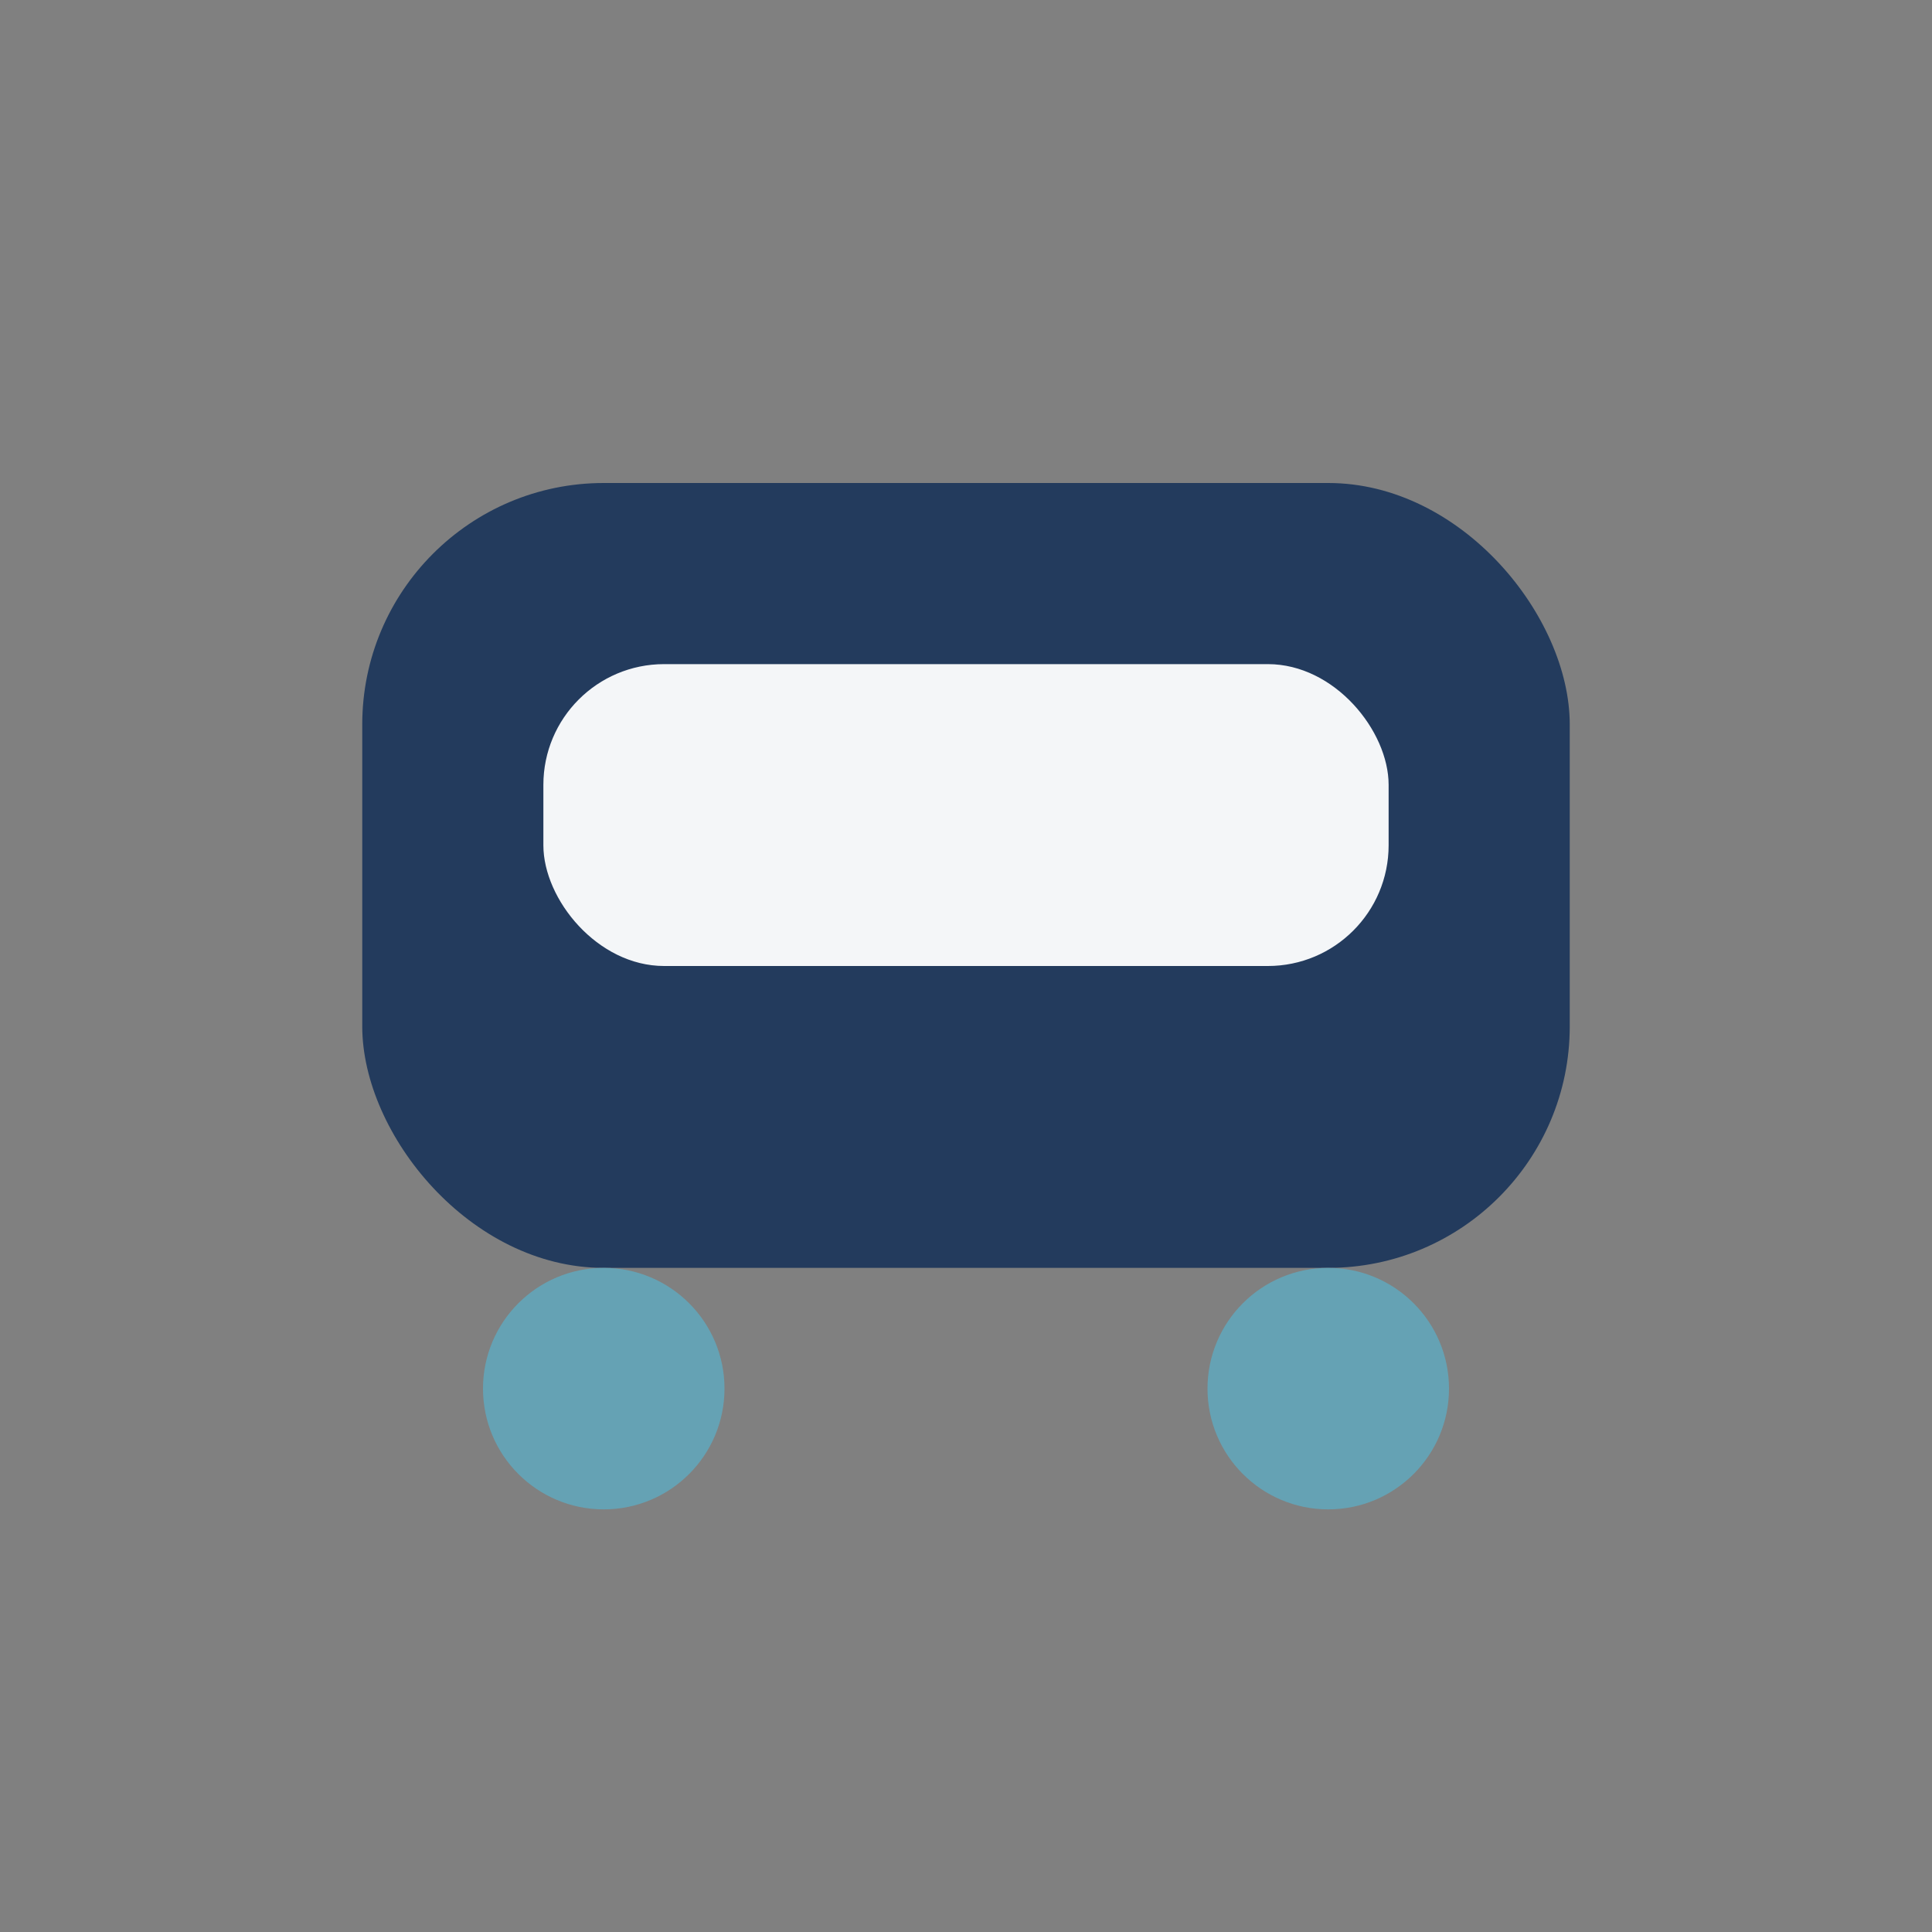 <?xml version="1.0" encoding="UTF-8"?>
<svg xmlns="http://www.w3.org/2000/svg" width="32" height="32" viewBox="0 0 32 32"><rect x="0" y="0" width="32" height="32" fill="#808080" stroke="none"/><rect x="6" y="8" width="20" height="13" rx="4" fill="#233B5D"/><rect x="9" y="11" width="14" height="5" rx="2" fill="#F4F6F8"/><circle cx="10" cy="23" r="2" fill="#65A2B4"/><circle cx="22" cy="23" r="2" fill="#65A2B4"/></svg>